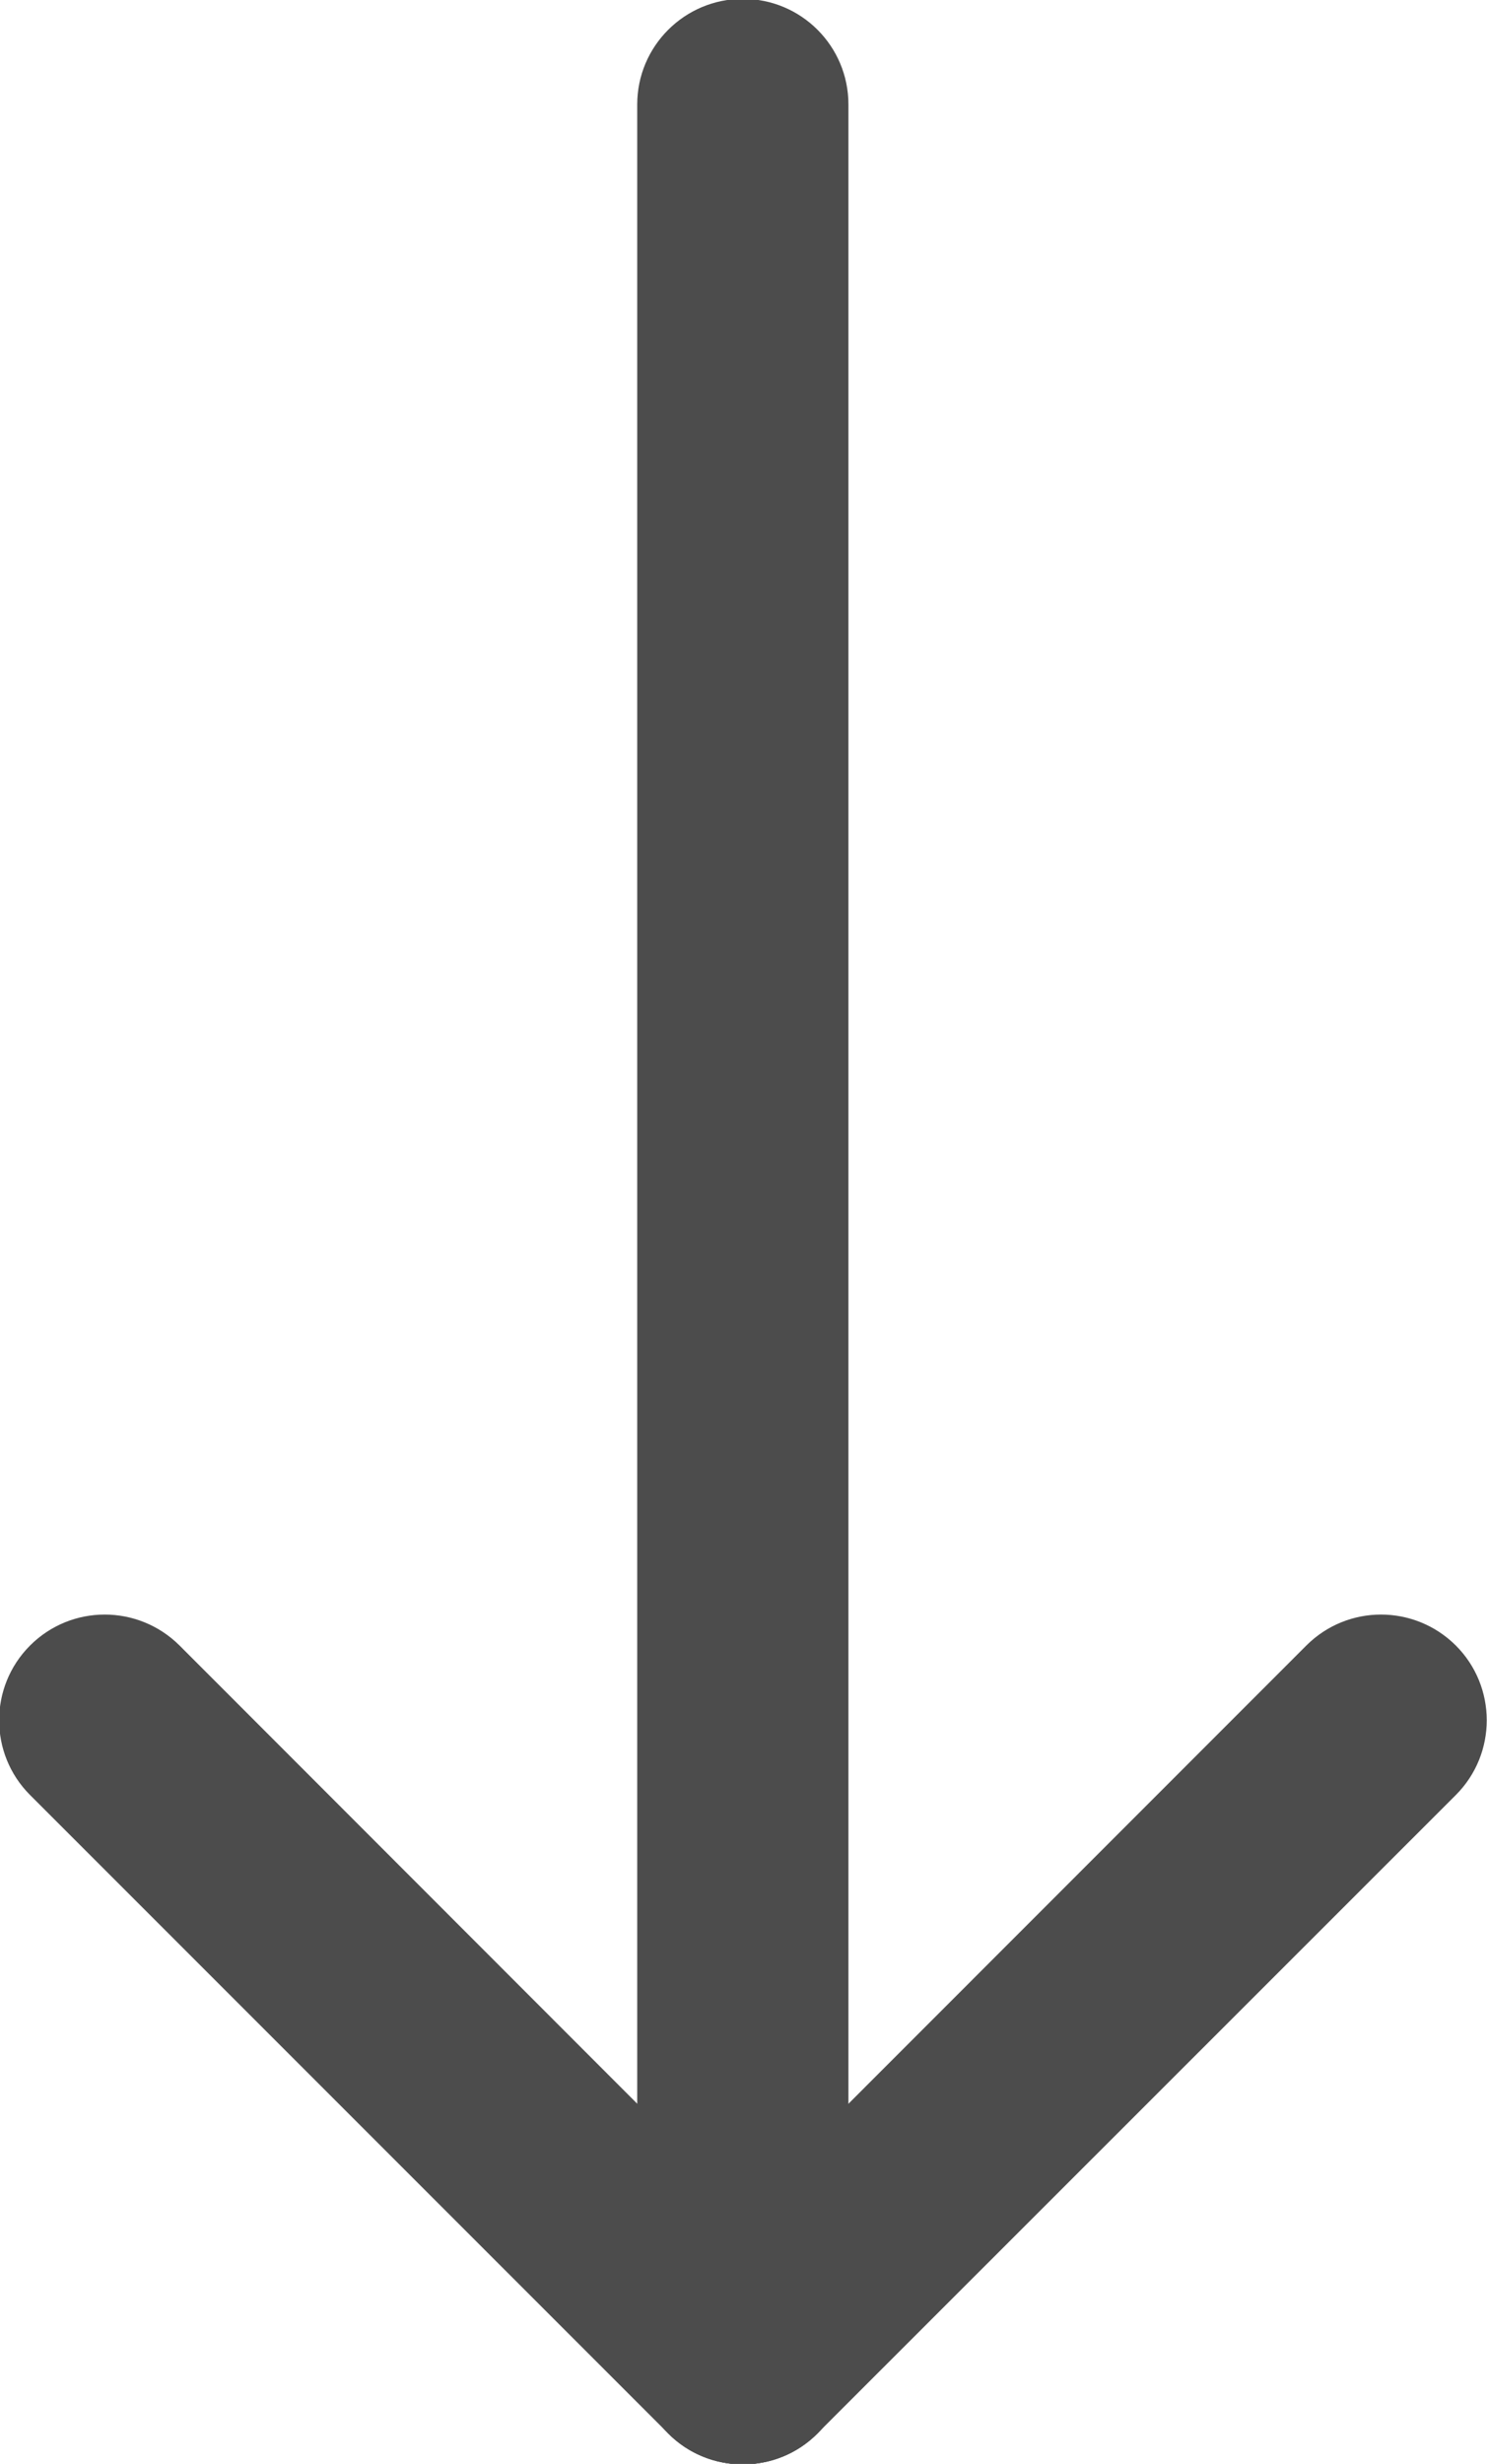 <?xml version="1.0" encoding="UTF-8" standalone="no"?>
<!-- Created with Inkscape (http://www.inkscape.org/) -->

<svg
   width="2.202mm"
   height="3.647mm"
   viewBox="0 0 2.202 3.647"
   version="1.1"
   id="svg1"
   xmlns="http://www.w3.org/2000/svg"
   xmlns:svg="http://www.w3.org/2000/svg">
  <defs
     id="defs1">
    <clipPath
       clipPathUnits="userSpaceOnUse"
       id="clipPath39">
      <path
         d="M 0,2716.355 H 2560 V 0 H 0 Z"
         transform="translate(-2121.298,-2368.744)"
         id="path39" />
    </clipPath>
    <clipPath
       clipPathUnits="userSpaceOnUse"
       id="clipPath41">
      <path
         d="M 0,2716.355 H 2560 V 0 H 0 Z"
         transform="translate(-2121.298,-2368.744)"
         id="path41" />
    </clipPath>
    <clipPath
       clipPathUnits="userSpaceOnUse"
       id="clipPath43">
      <path
         d="M 0,2716.355 H 2560 V 0 H 0 Z"
         transform="translate(-2121.298,-2368.744)"
         id="path43" />
    </clipPath>
  </defs>
  <g
     id="layer1"
     transform="translate(-72.496,-69.056)">
    <path
       id="path38"
       d="M 0,0 C -0.113,0 -0.227,0.043 -0.313,0.13 L -2.99,2.807 c -0.173,0.173 -0.173,0.454 0,0.627 0.173,0.173 0.453,0.173 0.627,0 L 0.313,0.756 C 0.486,0.583 0.486,0.303 0.313,0.13 0.227,0.043 0.113,0 0,0"
       style="fill:#4c4c4c;fill-opacity:1;fill-rule:nonzero;stroke:none"
       transform="matrix(0.353,0,0,-0.353,73.596,72.704)"
       clip-path="url(#clipPath39)" />
    <path
       id="path40"
       d="m 0,0 c -0.113,0 -0.227,0.043 -0.313,0.13 -0.173,0.173 -0.173,0.453 0,0.626 l 2.677,2.678 c 0.173,0.173 0.453,0.173 0.627,0 0.173,-0.173 0.173,-0.454 0,-0.627 L 0.313,0.13 C 0.227,0.043 0.113,0 0,0"
       style="fill:#4c4c4c;fill-opacity:1;fill-rule:nonzero;stroke:none"
       transform="matrix(0.353,0,0,-0.353,73.596,72.704)"
       clip-path="url(#clipPath41)" />
    <path
       id="path42"
       d="m 0,0 c -0.244,0 -0.443,0.198 -0.443,0.443 v 9.453 c 0,0.245 0.199,0.443 0.443,0.443 0.245,0 0.443,-0.198 0.443,-0.443 V 0.443 C 0.443,0.198 0.245,0 0,0"
       style="fill:#4c4c4c;fill-opacity:1;fill-rule:nonzero;stroke:none"
       transform="matrix(0.353,0,0,-0.353,73.596,72.704)"
       clip-path="url(#clipPath43)" />
  </g>
</svg>
